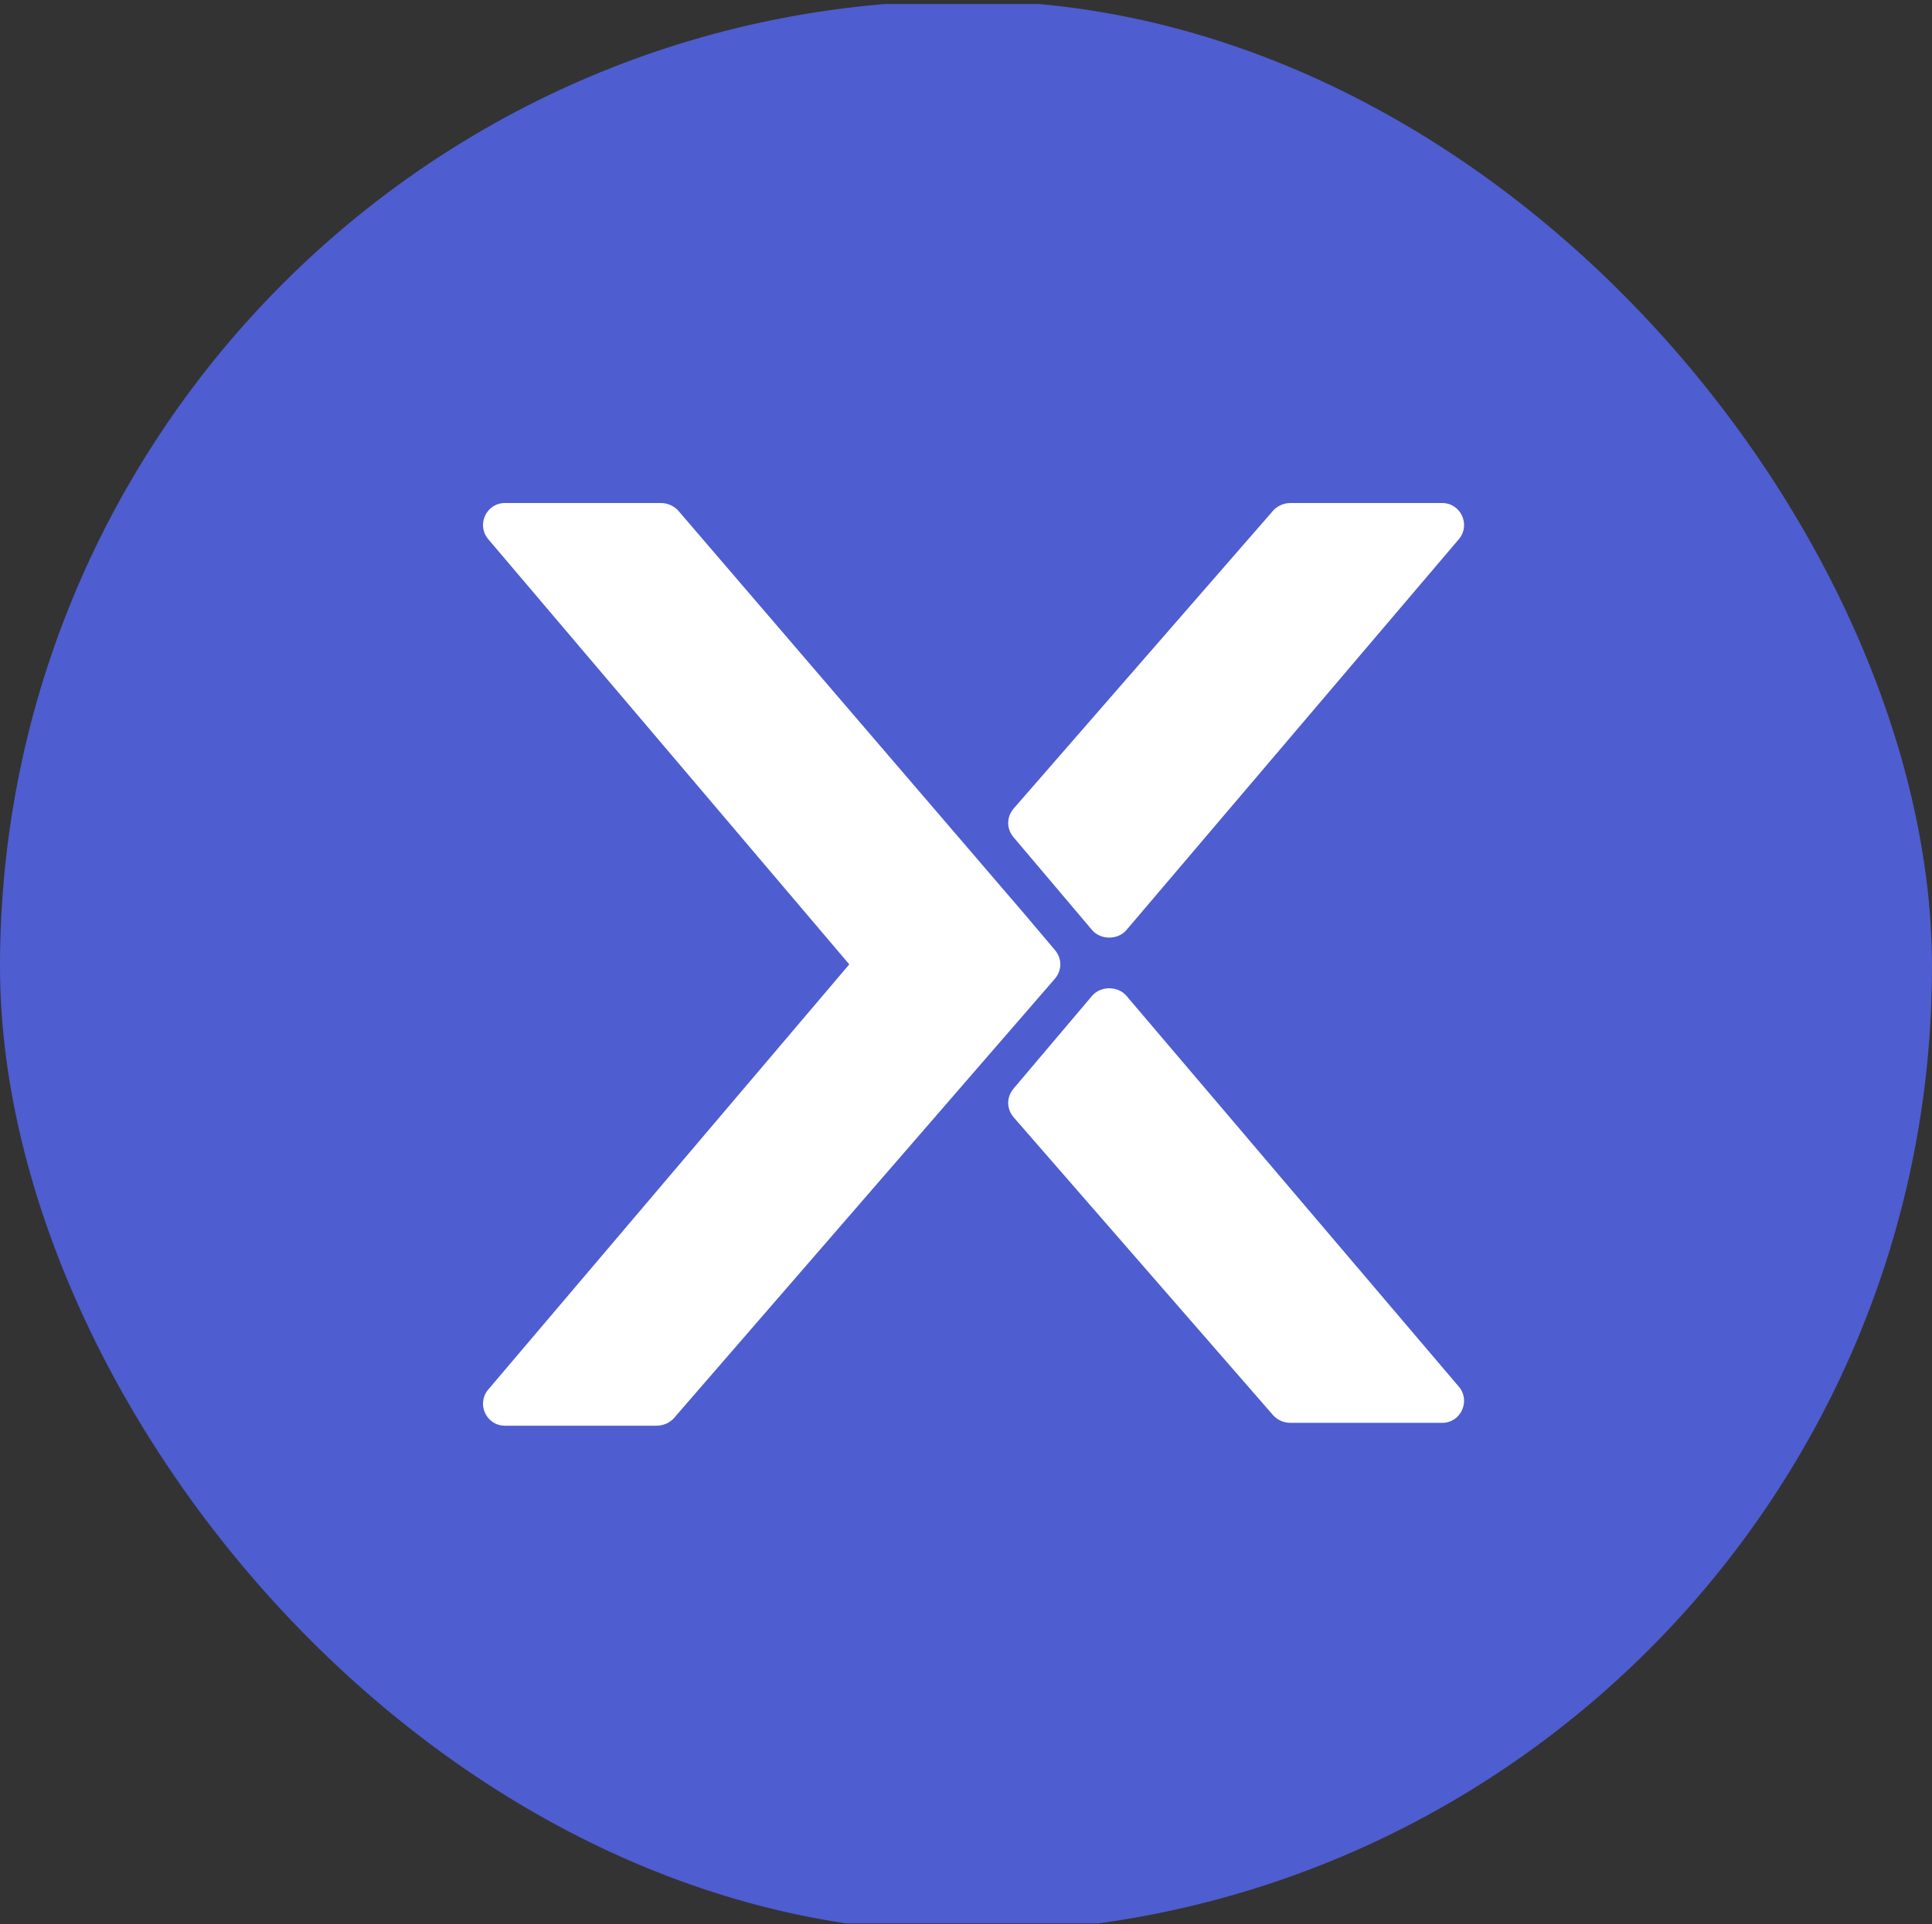 <?xml version="1.0" encoding="UTF-8"?> <svg xmlns="http://www.w3.org/2000/svg" width="256" height="255" viewBox="0 0 256 255" fill="none"><rect x="0" y="0" width="256" height="255" fill="#333333" stroke="none"/><g clip-path="url(#clip0_2341_808)"><rect y="0.088" width="256" height="256" rx="128" fill="#4E5DD0"></rect><path d="M86.978 188.941H66.914C64.453 188.941 63.128 186.102 64.643 184.209L112.532 127.801L64.643 71.394C63.128 69.501 64.453 66.662 66.914 66.662H87.546C88.493 66.662 89.25 67.041 89.818 67.609L135.625 120.987L139.789 125.909C140.736 127.044 140.736 128.559 139.789 129.694L89.25 187.994C88.682 188.562 87.925 188.941 86.978 188.941Z" fill="white"></path><path d="M134.3 107.169L168.75 67.609C169.318 67.041 170.075 66.662 171.021 66.662H191.085C193.546 66.662 194.871 69.501 193.357 71.394L149.253 123.259C148.118 124.584 145.846 124.584 144.71 123.259L134.3 110.955C133.353 109.819 133.353 108.305 134.3 107.169Z" fill="white"></path><path d="M134.3 148.055L168.75 187.615C169.318 188.183 170.075 188.562 171.021 188.562H191.085C193.546 188.562 194.871 185.723 193.357 183.83L149.253 131.965C148.118 130.64 145.846 130.64 144.71 131.965L134.3 144.269C133.353 145.405 133.353 146.919 134.3 148.055Z" fill="white"></path></g><defs><clipPath id="clip0_2341_808"><rect width="256" height="254.363" fill="white" transform="translate(0 0.531)"></rect></clipPath></defs></svg> 